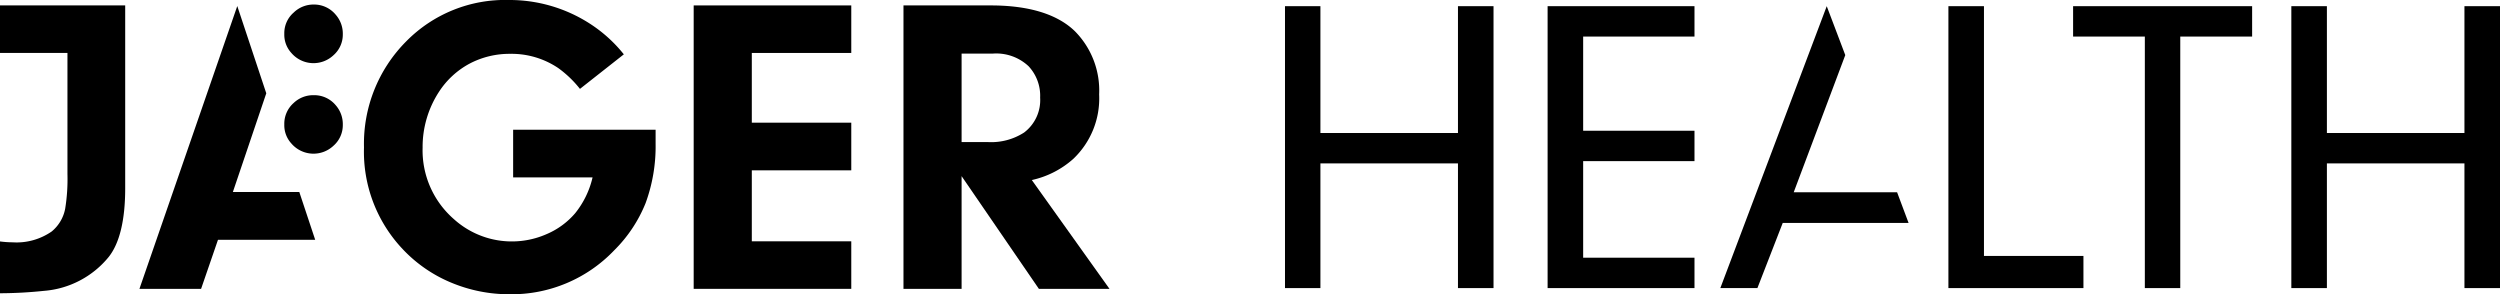 <svg xmlns="http://www.w3.org/2000/svg" viewBox="0 0 198.29 23.34"><title>Element 1</title><g id="Ebene_2" data-name="Ebene 2"><g id="Ebene_1-2" data-name="Ebene 1"><path d="M9.93.43V14.94c0,2.53-.45,4.35-1.3,5.43a7.36,7.36,0,0,1-5.15,2.7A34.38,34.38,0,0,1,0,23.26V19.15a8,8,0,0,0,1,.07,4.89,4.89,0,0,0,3.1-.86,3.08,3.08,0,0,0,1.07-1.81,14.65,14.65,0,0,0,.18-2.75V4.2H0V.43Z"/><path d="M40.7,10.29H52c0,.43,0,.81,0,1.12a13.06,13.06,0,0,1-.79,4.69,11.07,11.07,0,0,1-2.49,3.75,11.25,11.25,0,0,1-8.28,3.49,11.94,11.94,0,0,1-4.67-.93,11.12,11.12,0,0,1-3.83-2.65,11.23,11.23,0,0,1-3.07-8.07,11.5,11.5,0,0,1,3.35-8.41A11,11,0,0,1,40.36,0a11.76,11.76,0,0,1,6.4,1.86,11.22,11.22,0,0,1,2.72,2.45L46,7.05A8.59,8.59,0,0,0,44.28,5.4a6.62,6.62,0,0,0-3.81-1.13,6.79,6.79,0,0,0-3.23.78,6.61,6.61,0,0,0-2.42,2.23,8,8,0,0,0-1.3,4.43A7.23,7.23,0,0,0,36,17.38a6.85,6.85,0,0,0,7.4,1.17,6.11,6.11,0,0,0,2.23-1.65A7.06,7.06,0,0,0,47,14.07H40.7Z"/><polygon points="59.63 4.2 59.63 9.73 67.52 9.73 67.52 13.51 59.63 13.51 59.63 19.14 67.52 19.14 67.52 22.91 55.02 22.91 55.02 0.43 67.52 0.43 67.52 4.2 59.63 4.2"/><path d="M76.27,11.27h2.11a4.82,4.82,0,0,0,2.85-.76A3.22,3.22,0,0,0,82.5,7.74a3.43,3.43,0,0,0-.92-2.49,3.75,3.75,0,0,0-2.82-1H76.27Zm0,2.7v8.94H71.66V.43h6.92c3,0,5.28.68,6.69,2.06a6.68,6.68,0,0,1,1.91,5,6.61,6.61,0,0,1-2.05,5.11,7.28,7.28,0,0,1-3.29,1.68L88,22.91h-5.6Z"/><polygon points="23.74 15.23 18.47 15.23 21.12 7.4 18.82 0.48 11.06 22.91 15.95 22.91 17.29 19.02 25 19.02 23.74 15.23"/><path d="M27.19,2.72a2.17,2.17,0,0,1-.74,1.66,2.31,2.31,0,0,1-3.34-.18,2.14,2.14,0,0,1-.56-1.51A2.16,2.16,0,0,1,23.29,1,2.25,2.25,0,0,1,24.88.36a2.22,2.22,0,0,1,1.75.81,2.27,2.27,0,0,1,.56,1.55"/><path d="M27.19,9.9a2.17,2.17,0,0,1-.74,1.66,2.31,2.31,0,0,1-3.34-.18,2.14,2.14,0,0,1-.56-1.51,2.19,2.19,0,0,1,.74-1.7,2.24,2.24,0,0,1,1.59-.62,2.21,2.21,0,0,1,1.75.8,2.27,2.27,0,0,1,.56,1.55"/><polygon points="104.73 12.96 104.73 22.85 101.92 22.85 101.92 0.49 104.73 0.49 104.73 10.55 115.64 10.55 115.64 0.49 118.46 0.49 118.46 22.85 115.64 22.85 115.64 12.96 104.73 12.96"/><polygon points="125.57 2.9 125.57 10.37 134.4 10.37 134.4 12.78 125.57 12.78 125.57 20.44 134.4 20.44 134.4 22.85 122.75 22.85 122.75 0.49 134.4 0.49 134.4 2.9 125.57 2.9"/><polygon points="157.36 20.3 165.25 20.3 165.25 22.85 154.54 22.85 154.54 0.49 157.36 0.49 157.36 20.3"/><polygon points="172.93 2.9 172.93 22.85 170.12 22.85 170.12 2.9 164.43 2.9 164.43 0.49 178.63 0.49 178.63 2.9 172.93 2.9"/><polygon points="195.47 0.49 195.47 10.55 184.56 10.55 184.56 0.49 181.74 0.49 181.74 22.85 184.56 22.85 184.56 12.96 195.47 12.96 195.47 22.85 198.29 22.85 198.29 0.49 195.47 0.49"/><polygon points="150.47 15.25 142.27 15.25 146.36 4.37 144.89 0.49 136.45 22.85 139.39 22.85 141.4 17.68 151.38 17.68 150.47 15.25"/></g></g></svg>